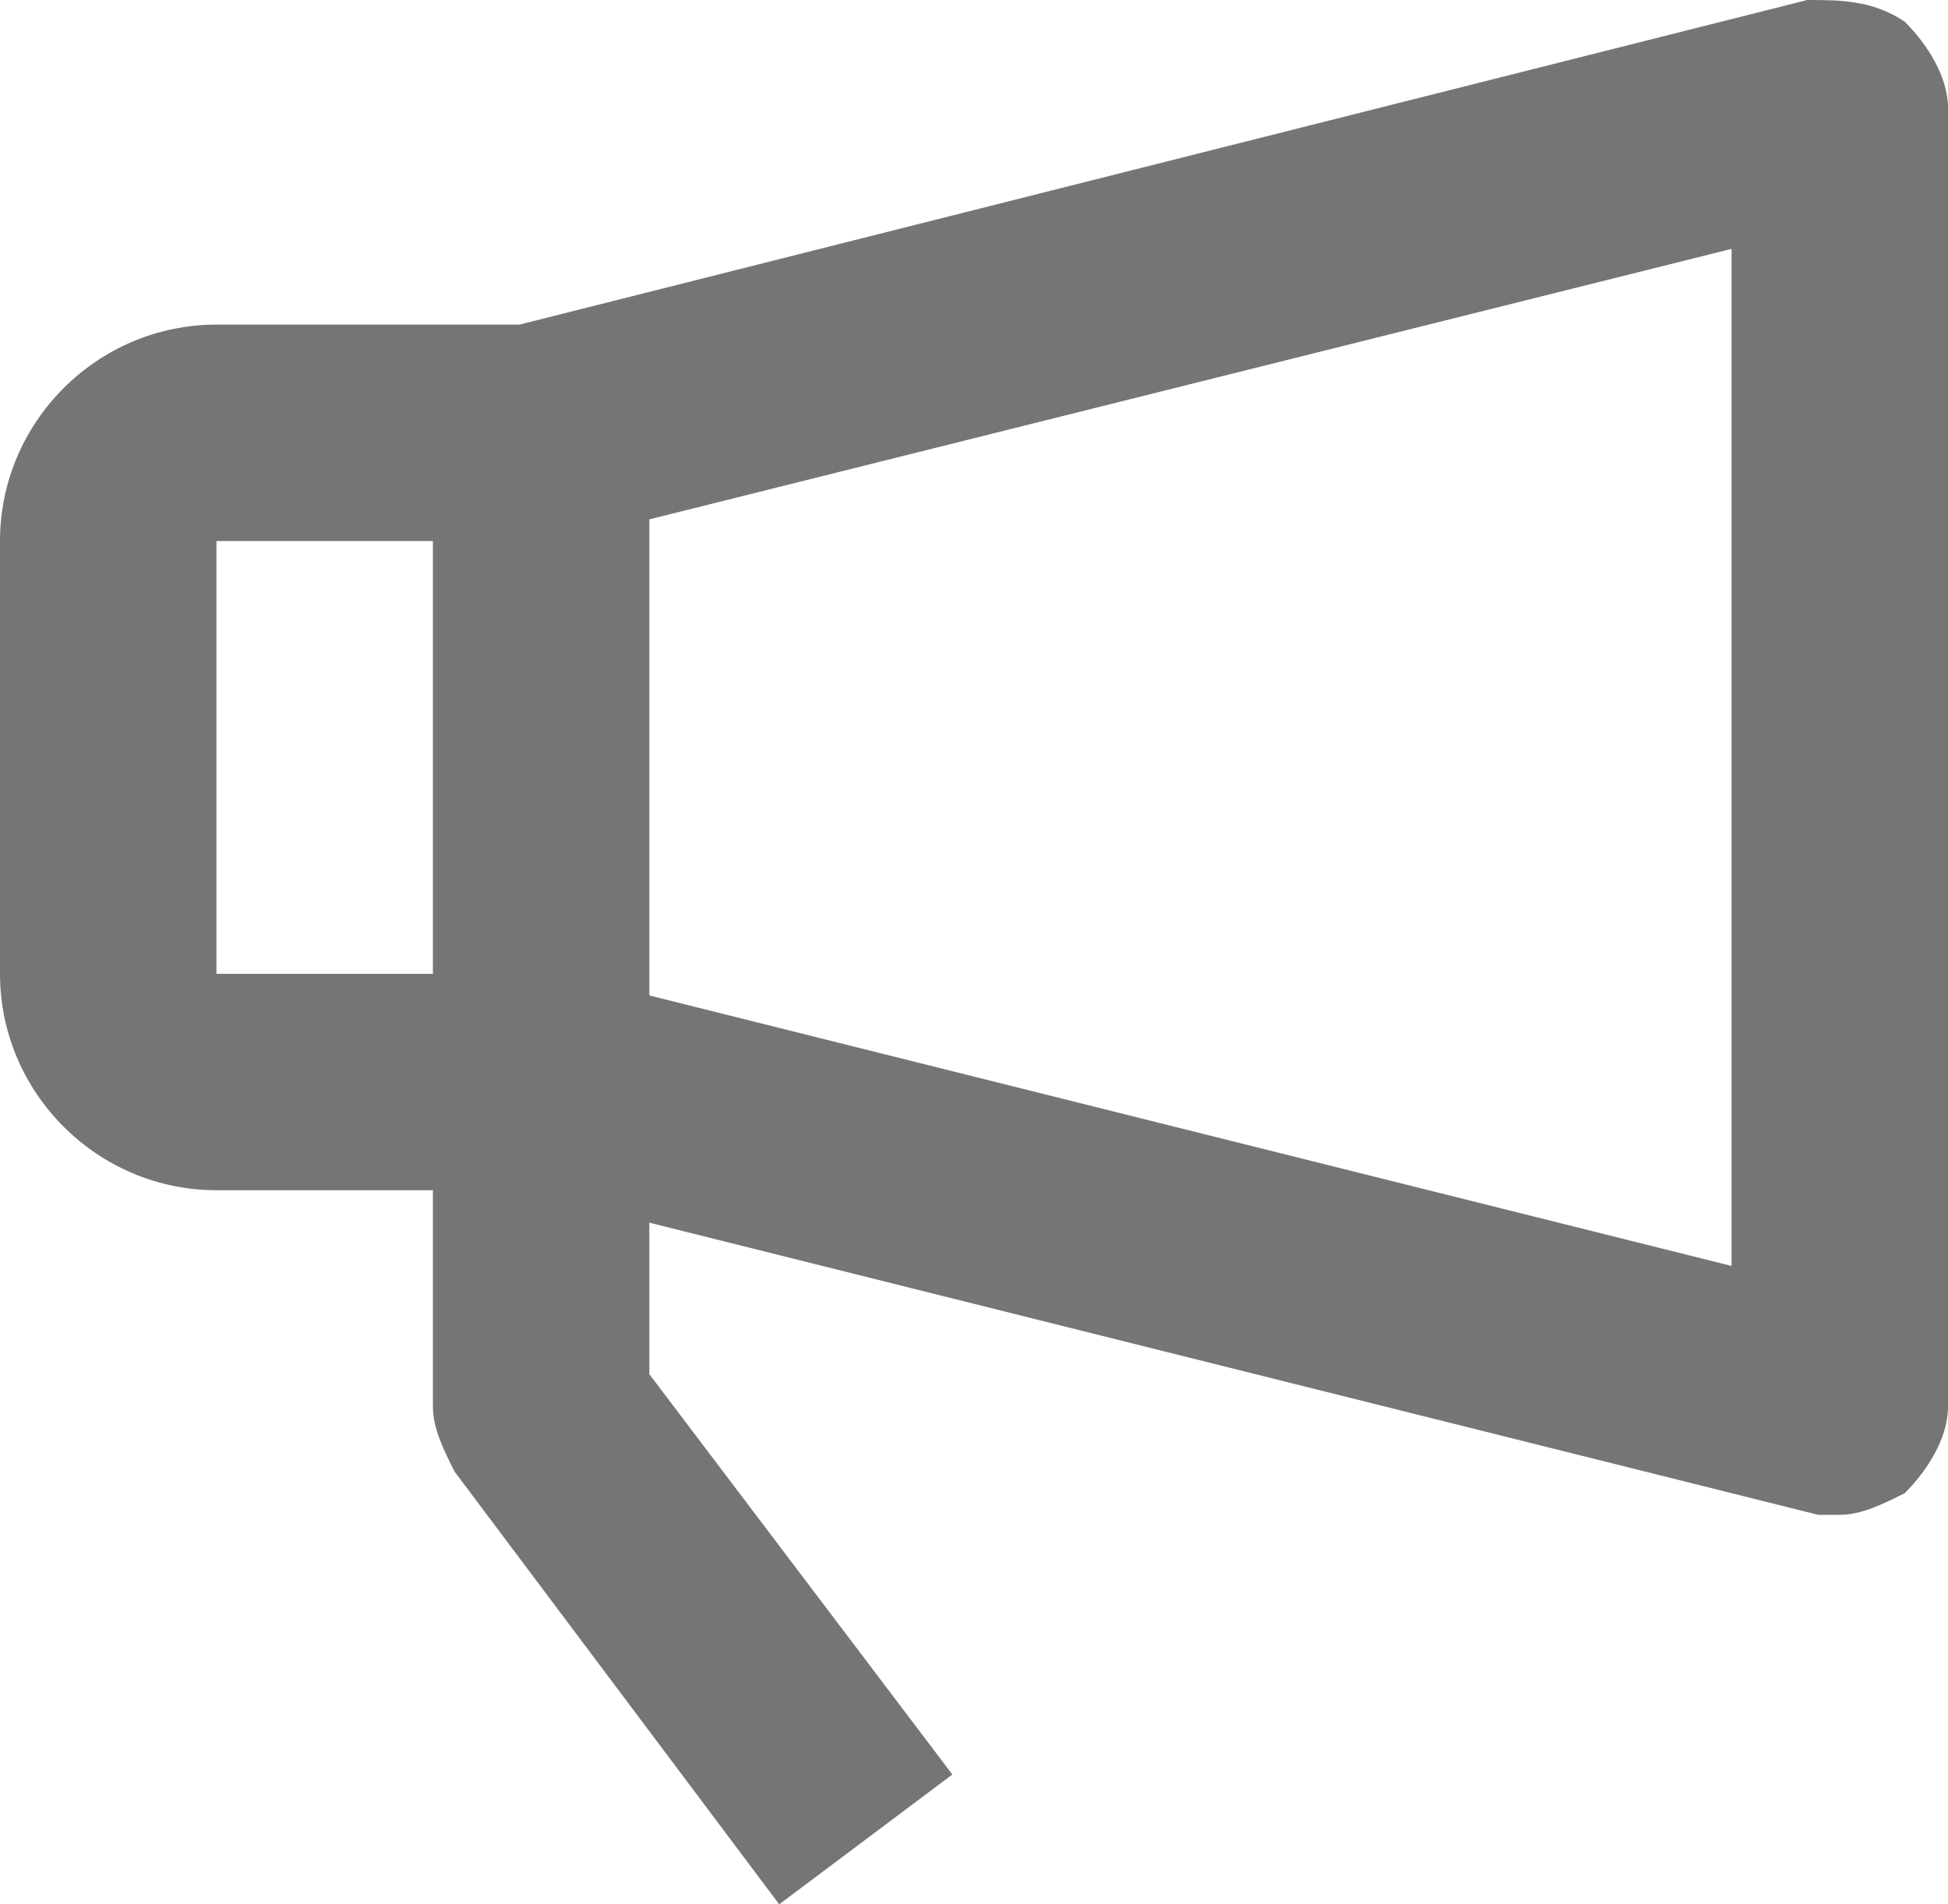 <?xml version="1.0" encoding="utf-8"?>
<!-- Generator: Adobe Illustrator 22.1.0, SVG Export Plug-In . SVG Version: 6.00 Build 0)  -->
<svg version="1.1" id="Layer_1" xmlns="http://www.w3.org/2000/svg" xmlns:xlink="http://www.w3.org/1999/xlink" x="0px" y="0px"
	 viewBox="0 0 18 17.6" style="enable-background:new 0 0 18 17.6;" xml:space="preserve">
<style type="text/css">
	.st0{fill:#757575;}
</style>
<title>Asset 1</title>
<g id="Icons">
	<path class="st0" d="M17.6,0.2C17.3,0,17,0,16.7,0L4.8,3H2C0.9,3,0,3.9,0,5v4c0,1.1,0.9,2,2,2h2v2c0,0.2,0.1,0.4,0.2,0.6l3,4
		l1.6-1.2L6,12.7v-1.4L16.8,14H17c0.2,0,0.4-0.1,0.6-0.2c0.2-0.2,0.4-0.5,0.4-0.8V1C18,0.7,17.8,0.4,17.6,0.2z M2,5h2v4H2V5z
		 M16,11.7L6,9.2V4.8l10-2.5V11.7z"/>
</g>
</svg>

